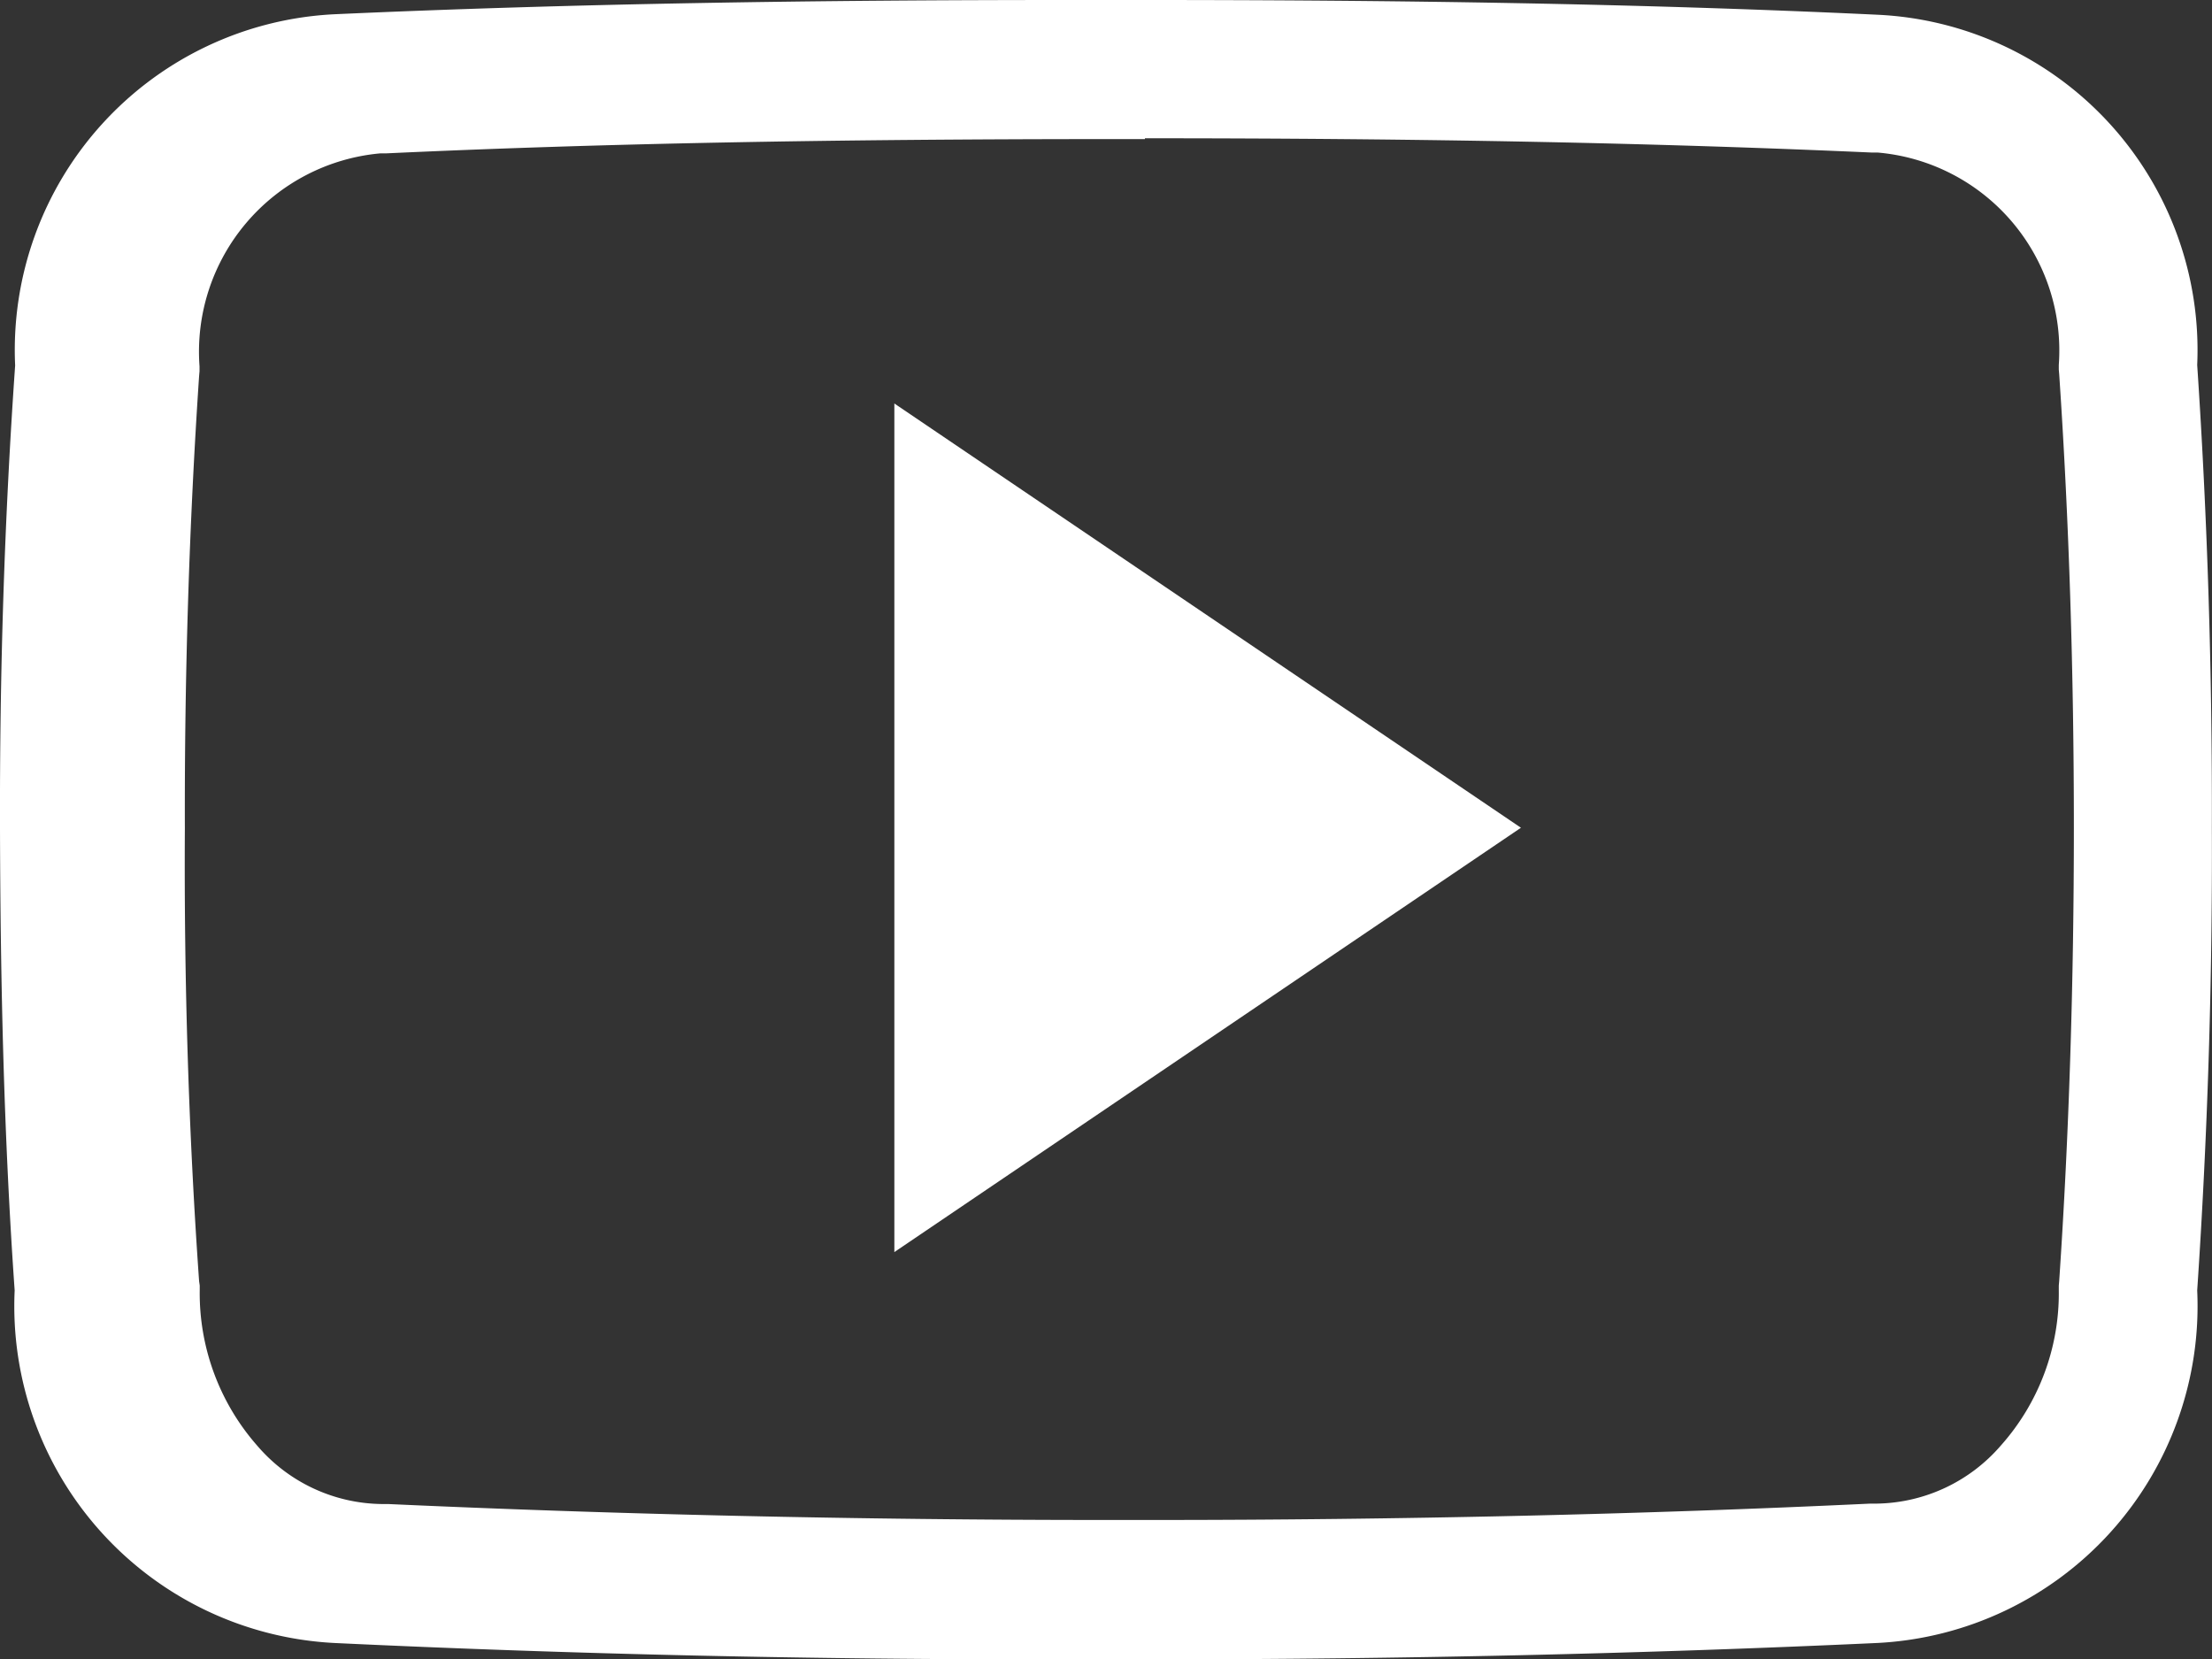 <svg xmlns="http://www.w3.org/2000/svg" id="social-youtube-outline" width="32.284" height="24.218" viewBox="0 0 32.284 24.218"><rect x="0" y="0" width="32.284" height="24.218" fill="#333333" stroke="none"/><path id="Path_3800" data-name="Path 3800" d="M16.71,6.518c4.117,0,7.485.069,10.6.208H27.4a2.9,2.9,0,0,1,2.648,3.1v.069l.006.069c.145,2.144.214,4.37.214,6.615s-.069,4.47-.214,6.615l-.006.069v.069A3.34,3.34,0,0,1,29.2,25.6a2.439,2.439,0,0,1-1.8.845h-.1c-3.336.158-6.86.239-10.492.239h-.668c-3.645,0-7.17-.082-10.48-.233h-.1a2.428,2.428,0,0,1-1.8-.845,3.371,3.371,0,0,1-.845-2.276v-.069L2.906,23.2c-.152-2.15-.221-4.376-.208-6.6v-.013c-.006-2.226.063-4.445.208-6.6l.006-.069V9.847A2.907,2.907,0,0,1,5.555,6.738h.088c3.121-.145,6.488-.208,10.606-.208h.461m0-2.03H15.574c-3.632,0-7.2.05-10.694.208A4.906,4.906,0,0,0,.221,9.834c-.158,2.258-.227,4.5-.221,6.754s.056,4.5.214,6.746a4.923,4.923,0,0,0,4.66,5.145q5.183.246,10.58.239h1.362q5.4,0,10.586-.239a4.924,4.924,0,0,0,4.666-5.145q.227-3.376.214-6.753c.006-2.251-.063-4.5-.214-6.753A4.9,4.9,0,0,0,27.4,4.715C23.91,4.55,20.348,4.5,16.71,4.5Z" transform="translate(0 -4.5)" fill="#fff"></path><path id="Path_3801" data-name="Path 3801" d="M14.555,23.452V11.067L23.7,17.259Z" transform="translate(-1.502 -5.178)" fill="#fff"></path></svg>